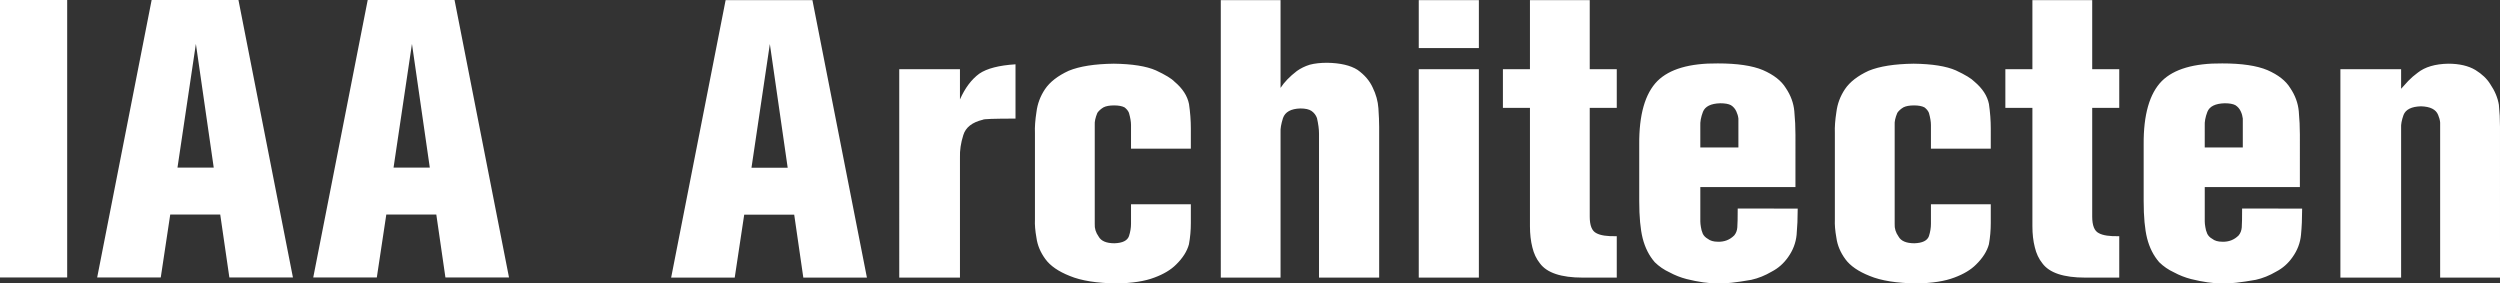 <?xml version="1.0" encoding="utf-8"?>
<!-- Generator: Adobe Illustrator 16.0.0, SVG Export Plug-In . SVG Version: 6.00 Build 0)  -->
<!DOCTYPE svg PUBLIC "-//W3C//DTD SVG 1.0//EN" "http://www.w3.org/TR/2001/REC-SVG-20010904/DTD/svg10.dtd">
<svg version="1.0" id="Layer_1" xmlns="http://www.w3.org/2000/svg" xmlns:xlink="http://www.w3.org/1999/xlink" x="0px" y="0px"
	 width="257.366px" height="29.184px" viewBox="0 0 257.366 29.184" enable-background="new 0 0 257.366 29.184"
	 xml:space="preserve">
<rect x="0" y="0" width="257.366" height="29.184" fill="#333333" stroke="none"/>
<path fill="#FFFFFF" d="M0,28.562h6.916V0H0V28.562z M20.166,4.518l1.837,12.736h-3.732L20.166,4.518z M15.611,0l-5.607,28.562
	h6.546l0.976-6.479h5.146l0.94,6.479h6.544L24.548,0H15.611z M42.41,4.518l1.836,12.736h-3.732L42.41,4.518z M37.855,0
	l-5.607,28.562h6.544l0.977-6.479h5.147l0.938,6.479h6.546L46.794,0H37.855z"/>
<g>
	<path fill="#FFFFFF" d="M257.366,28.579h-6.162V13.297v-0.694c-0.027-0.262-0.097-0.518-0.207-0.77
		c-0.222-0.565-0.81-0.861-1.761-0.889c-0.978,0.027-1.576,0.323-1.8,0.889c-0.194,0.541-0.276,0.986-0.25,1.345v15.401h-6.25V7.124
		h6.25V9.14c0.213-0.238,0.456-0.506,0.734-0.809c0.295-0.303,0.619-0.588,0.978-0.849c0.754-0.593,1.799-0.899,3.14-0.925
		c1.139,0,2.074,0.217,2.801,0.65c0.677,0.42,1.181,0.9,1.515,1.438c0.483,0.711,0.782,1.428,0.898,2.148
		c0.075,0.725,0.114,1.482,0.114,2.269V28.579z M226.971,15.181h3.917v-2.205v-0.771c-0.028-0.247-0.095-0.49-0.205-0.727
		c-0.124-0.277-0.312-0.493-0.56-0.652c-0.249-0.131-0.614-0.195-1.1-0.195c-0.968,0.027-1.562,0.323-1.783,0.885
		c-0.206,0.539-0.297,1.025-0.27,1.461V15.181z M236.765,19.258h-9.794v3.54c0,0.158,0.02,0.352,0.06,0.576
		c0.024,0.213,0.093,0.444,0.199,0.694c0.104,0.212,0.273,0.385,0.513,0.519c0.247,0.198,0.59,0.298,1.025,0.298
		c0.67,0.026,1.237-0.192,1.696-0.654c0.184-0.228,0.289-0.497,0.316-0.816c0.026-0.331,0.037-0.981,0.037-1.95l6.18,0.01
		c0,0.985-0.038,1.883-0.117,2.699c-0.077,0.828-0.371,1.597-0.878,2.306c-0.453,0.646-1.013,1.136-1.675,1.479
		c-0.689,0.406-1.393,0.688-2.105,0.847c-1.546,0.276-2.695,0.401-3.452,0.376c-0.921,0-1.991-0.152-3.214-0.455
		c-0.61-0.158-1.195-0.387-1.754-0.69c-0.572-0.263-1.078-0.61-1.52-1.044c-0.585-0.672-1-1.494-1.248-2.465
		c-0.232-0.934-0.352-2.209-0.352-3.827v-5.815c-0.025-3.072,0.6-5.257,1.873-6.547c1.246-1.234,3.32-1.838,6.219-1.81
		c2.001,0,3.547,0.228,4.639,0.685c1.116,0.486,1.904,1.102,2.359,1.85c0.506,0.749,0.798,1.542,0.878,2.383
		c0.077,0.849,0.114,1.656,0.114,2.418V19.258z M215.385,0.016v7.108h2.784v3.98h-2.784V22.3c0,0.908,0.224,1.477,0.672,1.698
		c0.423,0.239,1.126,0.345,2.112,0.317v4.264h-3.507c-2.213,0-3.679-0.486-4.402-1.464c-0.371-0.46-0.63-1.013-0.782-1.655
		c-0.167-0.646-0.249-1.369-0.249-2.172V11.104h-2.784v-3.98h2.784V0.016H215.385z M204.942,15.304h-6.159v-2.436
		c0-0.341-0.069-0.756-0.208-1.248c-0.087-0.209-0.238-0.401-0.465-0.57c-0.266-0.135-0.623-0.198-1.066-0.198
		c-0.462,0-0.826,0.063-1.094,0.198c-0.281,0.169-0.491,0.361-0.629,0.57c-0.209,0.492-0.299,0.907-0.272,1.248v10.174
		c-0.026,0.465,0.106,0.898,0.397,1.307c0.252,0.463,0.799,0.695,1.638,0.695c0.825-0.027,1.321-0.27,1.491-0.732
		c0.139-0.438,0.208-0.859,0.208-1.27v-2.016h6.159v1.933c0,0.735-0.062,1.464-0.191,2.188c-0.197,0.726-0.641,1.42-1.328,2.092
		c-0.532,0.535-1.275,0.981-2.224,1.332c-0.989,0.379-2.281,0.58-3.88,0.609c-2.057-0.029-3.666-0.283-4.838-0.77
		c-1.17-0.463-2.008-1.039-2.516-1.738c-0.506-0.696-0.812-1.424-0.915-2.188c-0.131-0.721-0.183-1.353-0.158-1.893v-8.897
		c-0.024-0.613,0.027-1.34,0.158-2.166c0.104-0.843,0.397-1.625,0.88-2.349c0.508-0.749,1.322-1.379,2.443-1.895
		c1.12-0.46,2.663-0.702,4.631-0.728c1.904,0.025,3.348,0.254,4.34,0.688c0.978,0.458,1.615,0.846,1.916,1.161
		c0.828,0.696,1.326,1.462,1.494,2.3c0.125,0.854,0.188,1.702,0.188,2.537V15.304z M175.042,15.181h3.92v-2.205v-0.771
		c-0.029-0.247-0.098-0.49-0.209-0.727c-0.123-0.277-0.311-0.493-0.561-0.652c-0.248-0.131-0.613-0.195-1.1-0.195
		c-0.965,0.027-1.561,0.323-1.781,0.885c-0.205,0.539-0.296,1.025-0.27,1.461V15.181z M184.836,19.258h-9.794v3.54
		c0,0.158,0.021,0.352,0.06,0.576c0.026,0.213,0.093,0.444,0.196,0.694c0.106,0.212,0.277,0.385,0.513,0.519
		c0.253,0.198,0.593,0.298,1.028,0.298c0.67,0.026,1.235-0.192,1.697-0.654c0.186-0.228,0.289-0.497,0.314-0.816
		c0.027-0.331,0.041-0.981,0.041-1.95l6.177,0.01c0,0.985-0.04,1.883-0.114,2.699c-0.08,0.828-0.375,1.597-0.881,2.306
		c-0.455,0.646-1.015,1.136-1.676,1.479c-0.688,0.406-1.389,0.688-2.104,0.847c-1.546,0.276-2.696,0.401-3.449,0.376
		c-0.923,0-1.994-0.152-3.218-0.455c-0.609-0.158-1.193-0.387-1.753-0.69c-0.572-0.263-1.079-0.61-1.521-1.044
		c-0.586-0.672-1-1.494-1.247-2.465c-0.232-0.934-0.352-2.209-0.352-3.827v-5.815c-0.026-3.072,0.597-5.257,1.872-6.547
		c1.247-1.234,3.319-1.838,6.219-1.81c2.002,0,3.547,0.228,4.639,0.685c1.117,0.486,1.904,1.102,2.36,1.85
		c0.506,0.749,0.798,1.542,0.875,2.383c0.08,0.849,0.117,1.656,0.117,2.418V19.258z M163.657,0.016v7.108h2.783v3.98h-2.783V22.3
		c0,0.908,0.226,1.477,0.672,1.698c0.423,0.239,1.129,0.345,2.111,0.317v4.264h-3.506c-2.211,0-3.678-0.486-4.402-1.464
		c-0.369-0.46-0.63-1.013-0.783-1.655c-0.162-0.646-0.246-1.369-0.246-2.172V11.104h-2.784v-3.98h2.784V0.016H163.657z
		 M146.056,7.124h6.189v21.455h-6.189V7.124z M146.056,0.016h6.189v4.929h-6.189V0.016z M131.828,0.016v9.032
		c0.383-0.59,0.942-1.172,1.681-1.738c0.383-0.274,0.825-0.493,1.328-0.649c0.504-0.133,1.106-0.199,1.803-0.199
		c1.355,0.026,2.392,0.27,3.115,0.731c0.723,0.516,1.24,1.119,1.557,1.815c0.343,0.698,0.539,1.41,0.59,2.136
		c0.051,0.764,0.078,1.401,0.078,1.914v15.521h-6.193V13.75c0-0.446-0.07-0.979-0.21-1.596c-0.11-0.304-0.298-0.546-0.562-0.732
		c-0.248-0.169-0.629-0.257-1.146-0.257c-0.971,0.027-1.567,0.357-1.79,0.989c-0.193,0.616-0.275,1.097-0.251,1.437v14.988h-6.152
		V0.016H131.828z M122.593,15.304h-6.159v-2.436c0-0.341-0.071-0.756-0.212-1.248c-0.082-0.209-0.237-0.401-0.46-0.57
		c-0.265-0.135-0.62-0.198-1.069-0.198c-0.462,0-0.828,0.063-1.09,0.198c-0.281,0.169-0.49,0.361-0.633,0.57
		c-0.206,0.492-0.296,0.907-0.27,1.248v10.174c-0.026,0.465,0.104,0.898,0.398,1.307c0.251,0.463,0.798,0.695,1.636,0.695
		c0.825-0.027,1.32-0.27,1.488-0.732c0.141-0.438,0.212-0.859,0.212-1.27v-2.016h6.159v1.933c0,0.735-0.063,1.464-0.195,2.188
		c-0.197,0.726-0.637,1.42-1.326,2.092c-0.533,0.535-1.274,0.981-2.223,1.332c-0.988,0.379-2.281,0.58-3.88,0.609
		c-2.056-0.029-3.667-0.283-4.836-0.77c-1.171-0.463-2.008-1.039-2.516-1.738c-0.509-0.696-0.813-1.424-0.917-2.188
		c-0.13-0.721-0.184-1.353-0.156-1.893v-8.897c-0.027-0.613,0.026-1.34,0.156-2.166c0.104-0.843,0.395-1.625,0.88-2.349
		c0.509-0.749,1.322-1.379,2.443-1.895c1.12-0.46,2.665-0.702,4.634-0.728c1.901,0.025,3.347,0.254,4.337,0.688
		c0.978,0.458,1.616,0.846,1.914,1.161c0.832,0.696,1.327,1.462,1.495,2.3c0.126,0.854,0.19,1.702,0.19,2.537V15.304z
		 M98.824,10.237c0.521-1.179,1.187-2.065,1.99-2.653c0.789-0.538,2.035-0.858,3.729-0.964v5.589c-2.193,0-3.316,0.04-3.364,0.117
		c-1.1,0.263-1.77,0.79-2.011,1.581c-0.254,0.801-0.371,1.578-0.344,2.33v12.342h-6.25V7.124h6.25V10.237z M79.254,4.53
		l-1.892,12.74h3.728L79.254,4.53z M74.7,0.016h8.936l5.61,28.563h-6.547l-0.938-6.48h-5.147l-0.977,6.48h-6.545L74.7,0.016z"/>
</g>
</svg>
